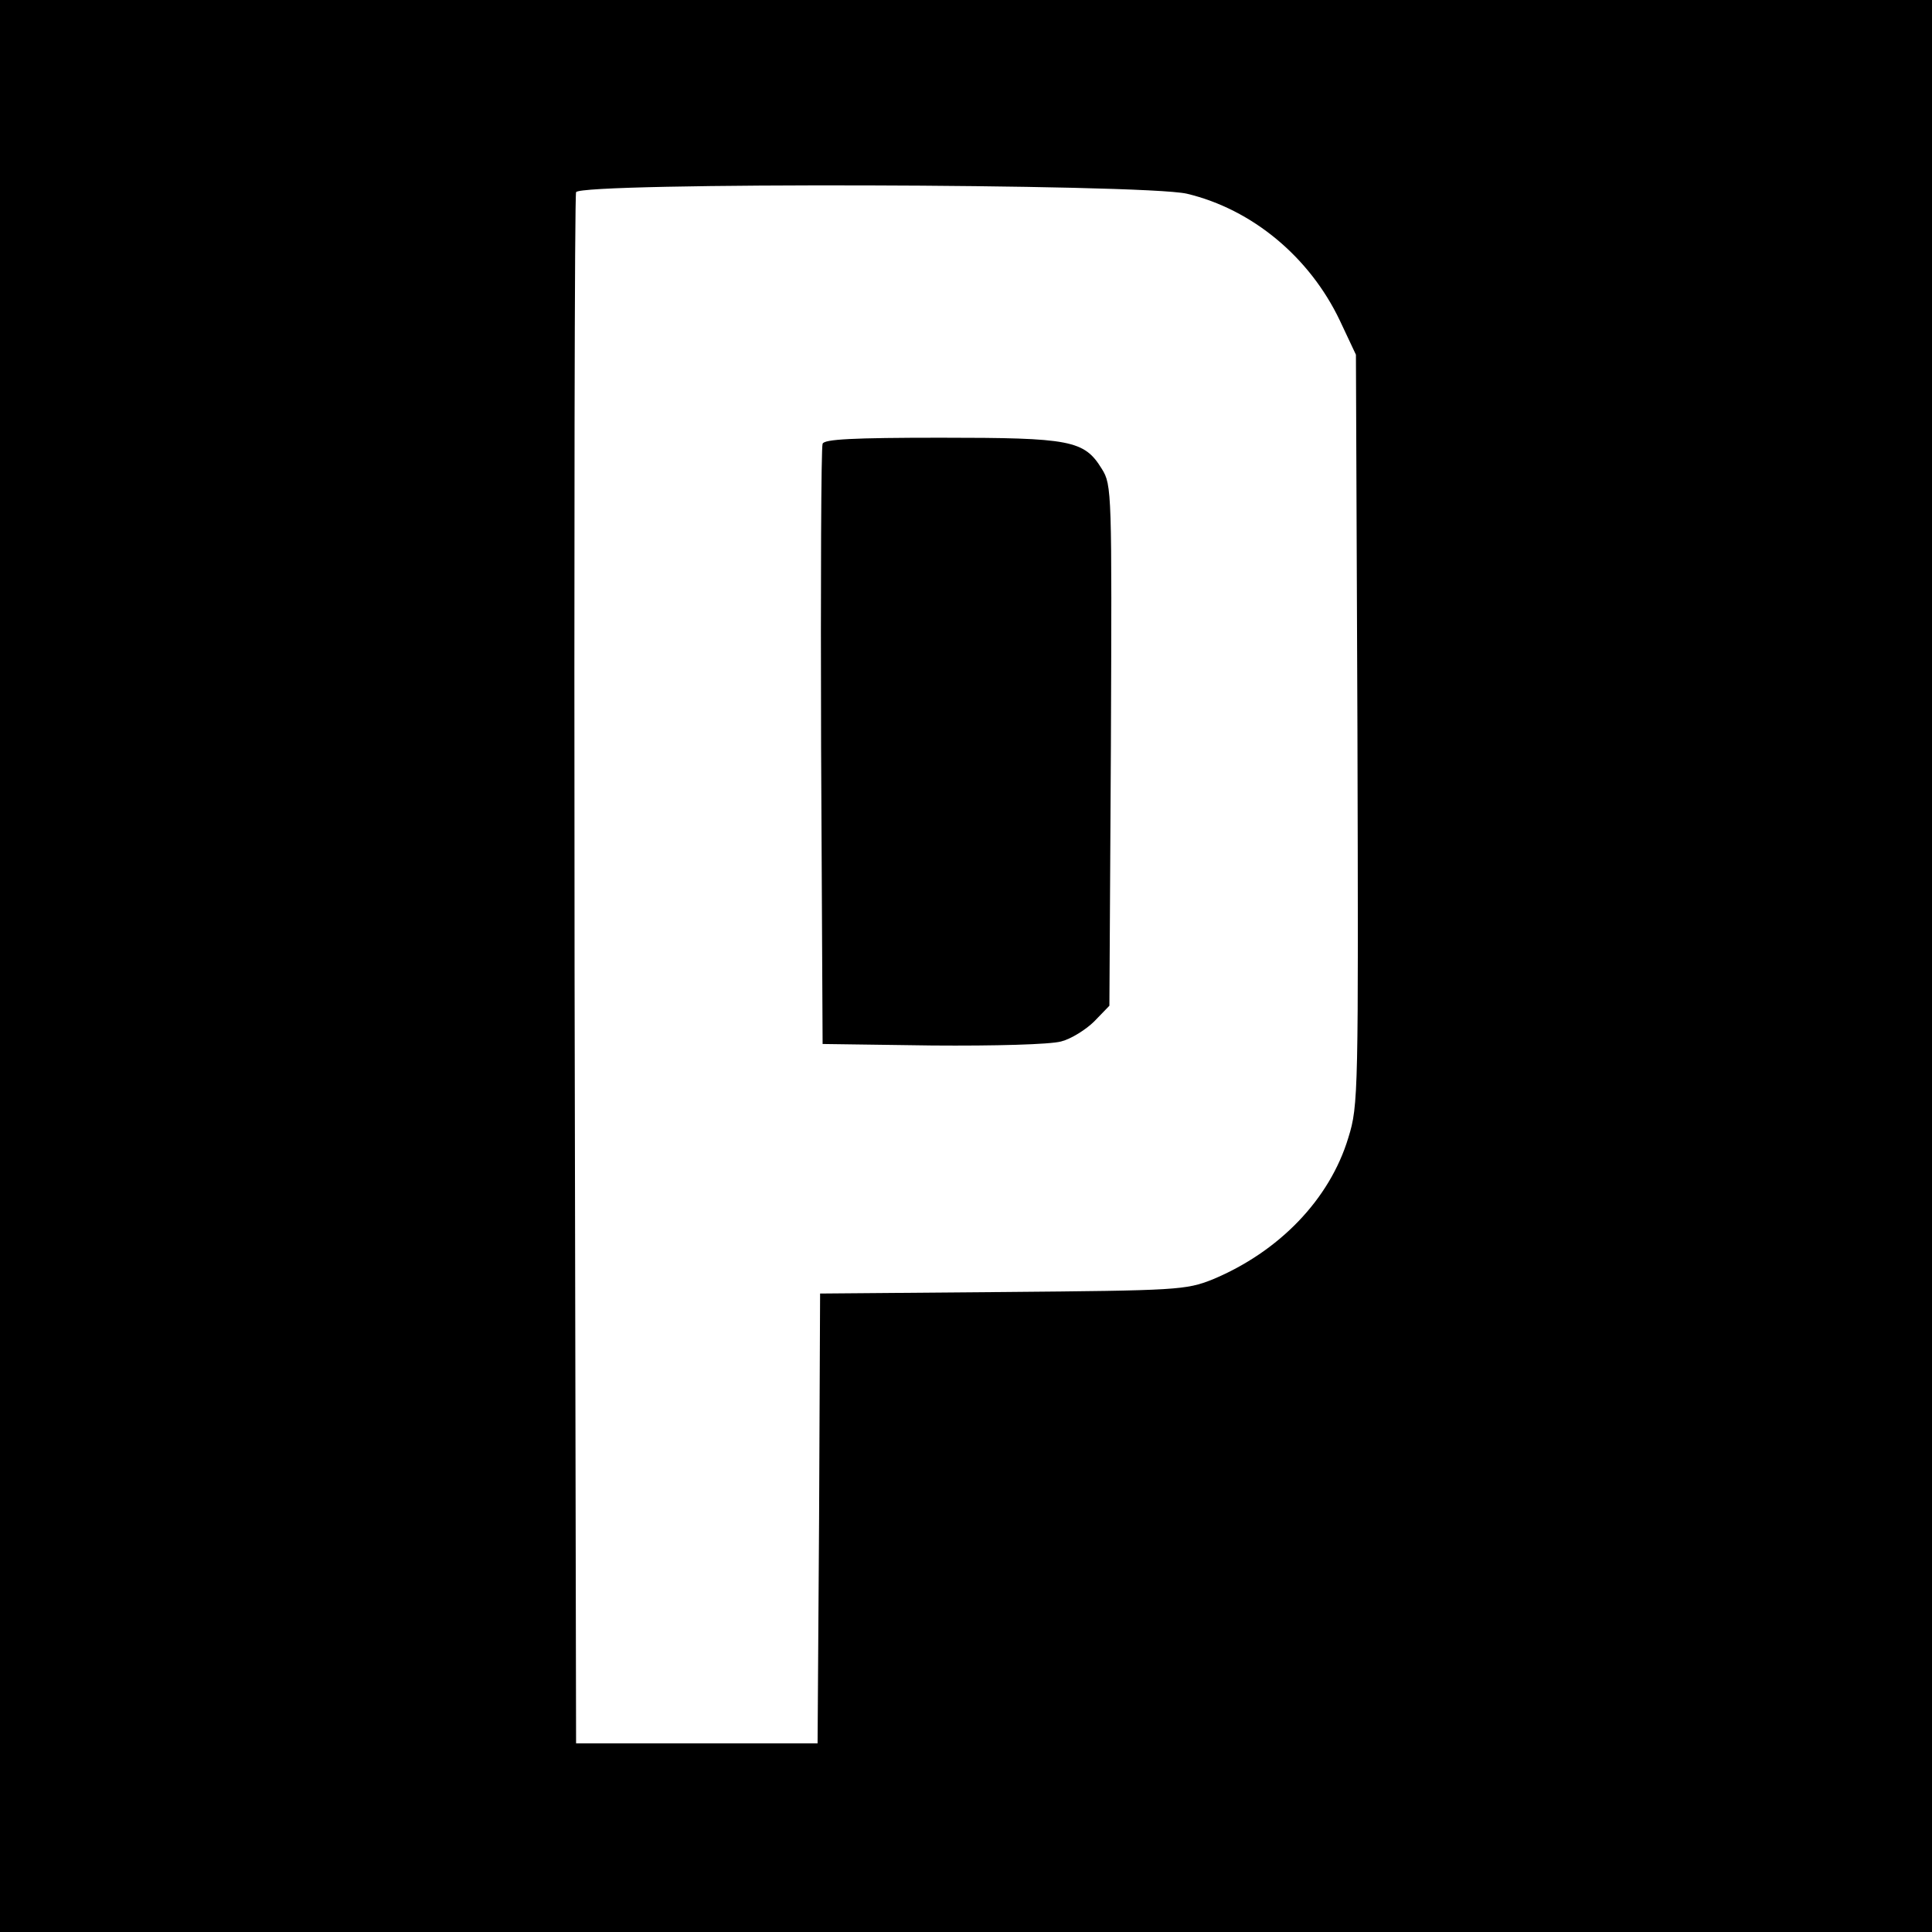 <?xml version="1.0" standalone="no"?>
<!DOCTYPE svg PUBLIC "-//W3C//DTD SVG 20010904//EN"
 "http://www.w3.org/TR/2001/REC-SVG-20010904/DTD/svg10.dtd">
<svg version="1.0" xmlns="http://www.w3.org/2000/svg"
 width="384pt" height="384pt" viewBox="0 0 384 384"
 preserveAspectRatio="xMidYMid meet">
<g transform="translate(0,384) scale(0.1,-0.1)"
fill="#000000" stroke="none">
<path d="M0 1920 l0 -1920 1920 0 1920 0 0 1920 0 1920 -1920 0 -1920 0 0
-1920z m2359 1535 c130 -31 244 -126 304 -252 l32 -68 3 -745 c2 -723 2 -747
-18 -811 -37 -123 -138 -227 -270 -282 -53 -21 -69 -22 -417 -25 l-363 -3 -2
-447 -3 -447 -240 0 -240 0 -3 1535 c-1 844 0 1541 3 1548 7 20 1127 17 1214
-3z"/>
<path d="M1635 2958 c-3 -7 -4 -278 -3 -603 l3 -590 218 -3 c124 -1 234 2 256
8 20 5 50 24 66 40 l30 31 3 517 c2 505 2 518 -18 550 -35 57 -62 62 -320 62
-175 0 -232 -3 -235 -12z"/>
</g>
</svg>
